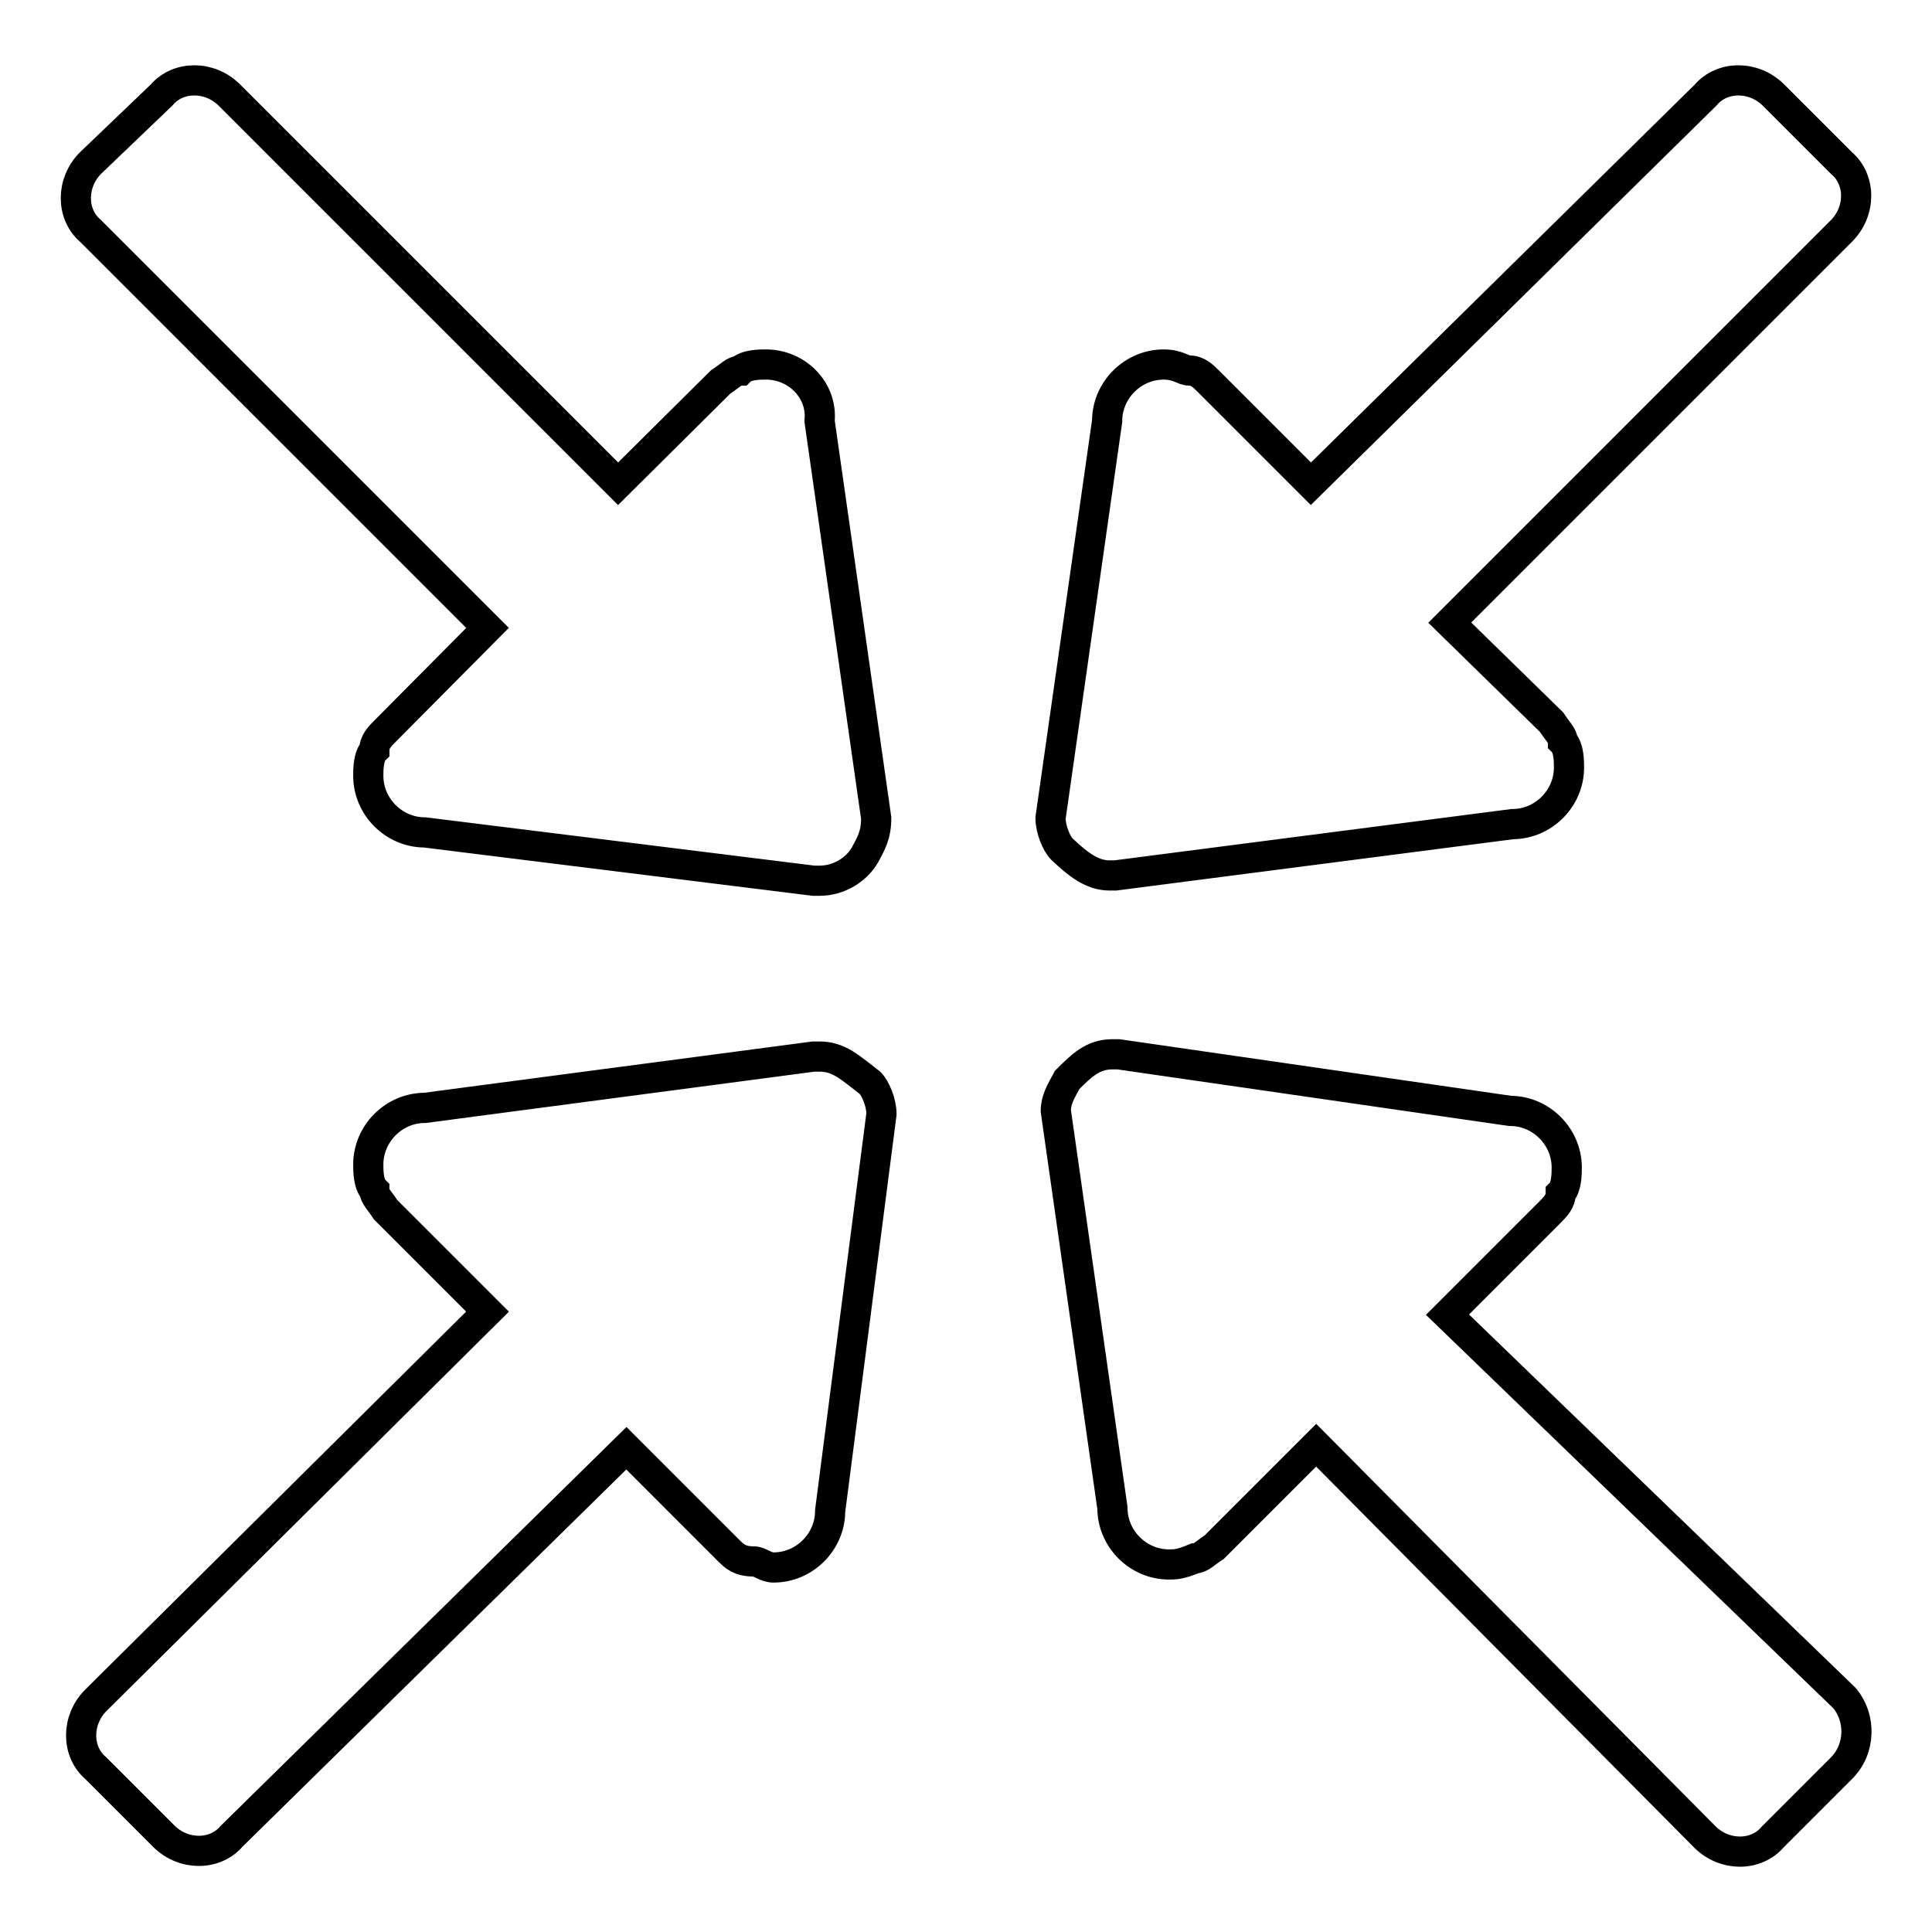 <?xml version="1.0" encoding="utf-8"?>
<!-- Svg Vector Icons : http://www.onlinewebfonts.com/icon -->
<!DOCTYPE svg PUBLIC "-//W3C//DTD SVG 1.1//EN" "http://www.w3.org/Graphics/SVG/1.1/DTD/svg11.dtd">
<svg version="1.1" xmlns="http://www.w3.org/2000/svg" xmlns:xlink="http://www.w3.org/1999/xlink" x="0px" y="0px" viewBox="0 0 256 256" enable-background="new 0 0 256 256" xml:space="preserve">
<g> <path stroke-width="4" fill-opacity="0" stroke="#000000"  d="M101.5,48.3c-0.8,0-2.6,0-3.4,0.8c-0.8,0-1.5,0.8-2.6,1.5L81.9,64.1L30.4,12.6c-2.6-2.6-6.8-2.6-9,0l-9.4,9 c-2.6,2.6-2.6,6.8,0,9l52.6,52.6L51.1,96.8c-0.8,0.8-1.5,1.5-1.5,2.6c-0.8,0.8-0.8,2.6-0.8,3.4c0,4.1,3.4,7.5,7.5,7.5l51.5,6.4h0.8 c2.6,0,4.9-1.5,6-3.4c0.8-1.5,1.5-2.6,1.5-4.9l-7.5-52.6C109,51.7,105.6,48.3,101.5,48.3z M147,116h0.8l52.6-6.8 c4.1,0,7.5-3.4,7.5-7.5c0-0.8,0-2.6-0.8-3.4c0-0.8-0.8-1.5-1.5-2.6l-13.5-13.2L244,30.6c2.6-2.6,2.6-6.8,0-9l-9-9 c-2.6-2.6-6.8-2.6-9,0l-52.3,51.5l-13.5-13.5c-0.8-0.8-1.5-1.5-2.6-1.5c-0.8,0-1.5-0.8-3.4-0.8c-4.1,0-7.5,3.4-7.5,7.5l-7.5,52.6 c0,1.5,0.8,3.4,1.5,4.1C142.8,114.5,144.7,116,147,116z M108.6,140h-0.8l-51.5,6.8c-4.1,0-7.5,3.4-7.5,7.5c0,0.8,0,2.6,0.8,3.4 c0,0.8,0.8,1.5,1.5,2.6l13.5,13.5l-51.9,51.5c-2.6,2.6-2.6,6.8,0,9l9,9c2.6,2.6,6.8,2.6,9,0L83,191.9l13.5,13.5 c0.8,0.8,1.5,1.5,3.4,1.5c0.8,0,1.5,0.8,2.6,0.8c4.1,0,7.5-3.4,7.5-7.5l6.8-52.6c0-1.5-0.8-3.4-1.5-4.1 C112.7,141.5,111.2,140,108.6,140z M244.4,225l-52.6-50.8l13.5-13.5c0.8-0.8,1.5-1.5,1.5-2.6c0.8-0.8,0.8-2.6,0.8-3.4 c0-4.1-3.4-7.5-7.5-7.5l-51.9-7.5h-0.8c-2.6,0-4.1,1.5-6,3.4c-0.8,1.5-1.5,2.6-1.5,4.1l7.5,52.6c0,4.1,3.4,7.5,7.5,7.5 c0.8,0,1.5,0,3.4-0.8c0.8,0,1.5-0.8,2.6-1.5l13.5-13.5l51.5,51.9c2.6,2.6,6.8,2.6,9,0l9-9C246.6,231.8,246.6,227.6,244.4,225 L244.4,225z"/></g>
</svg>